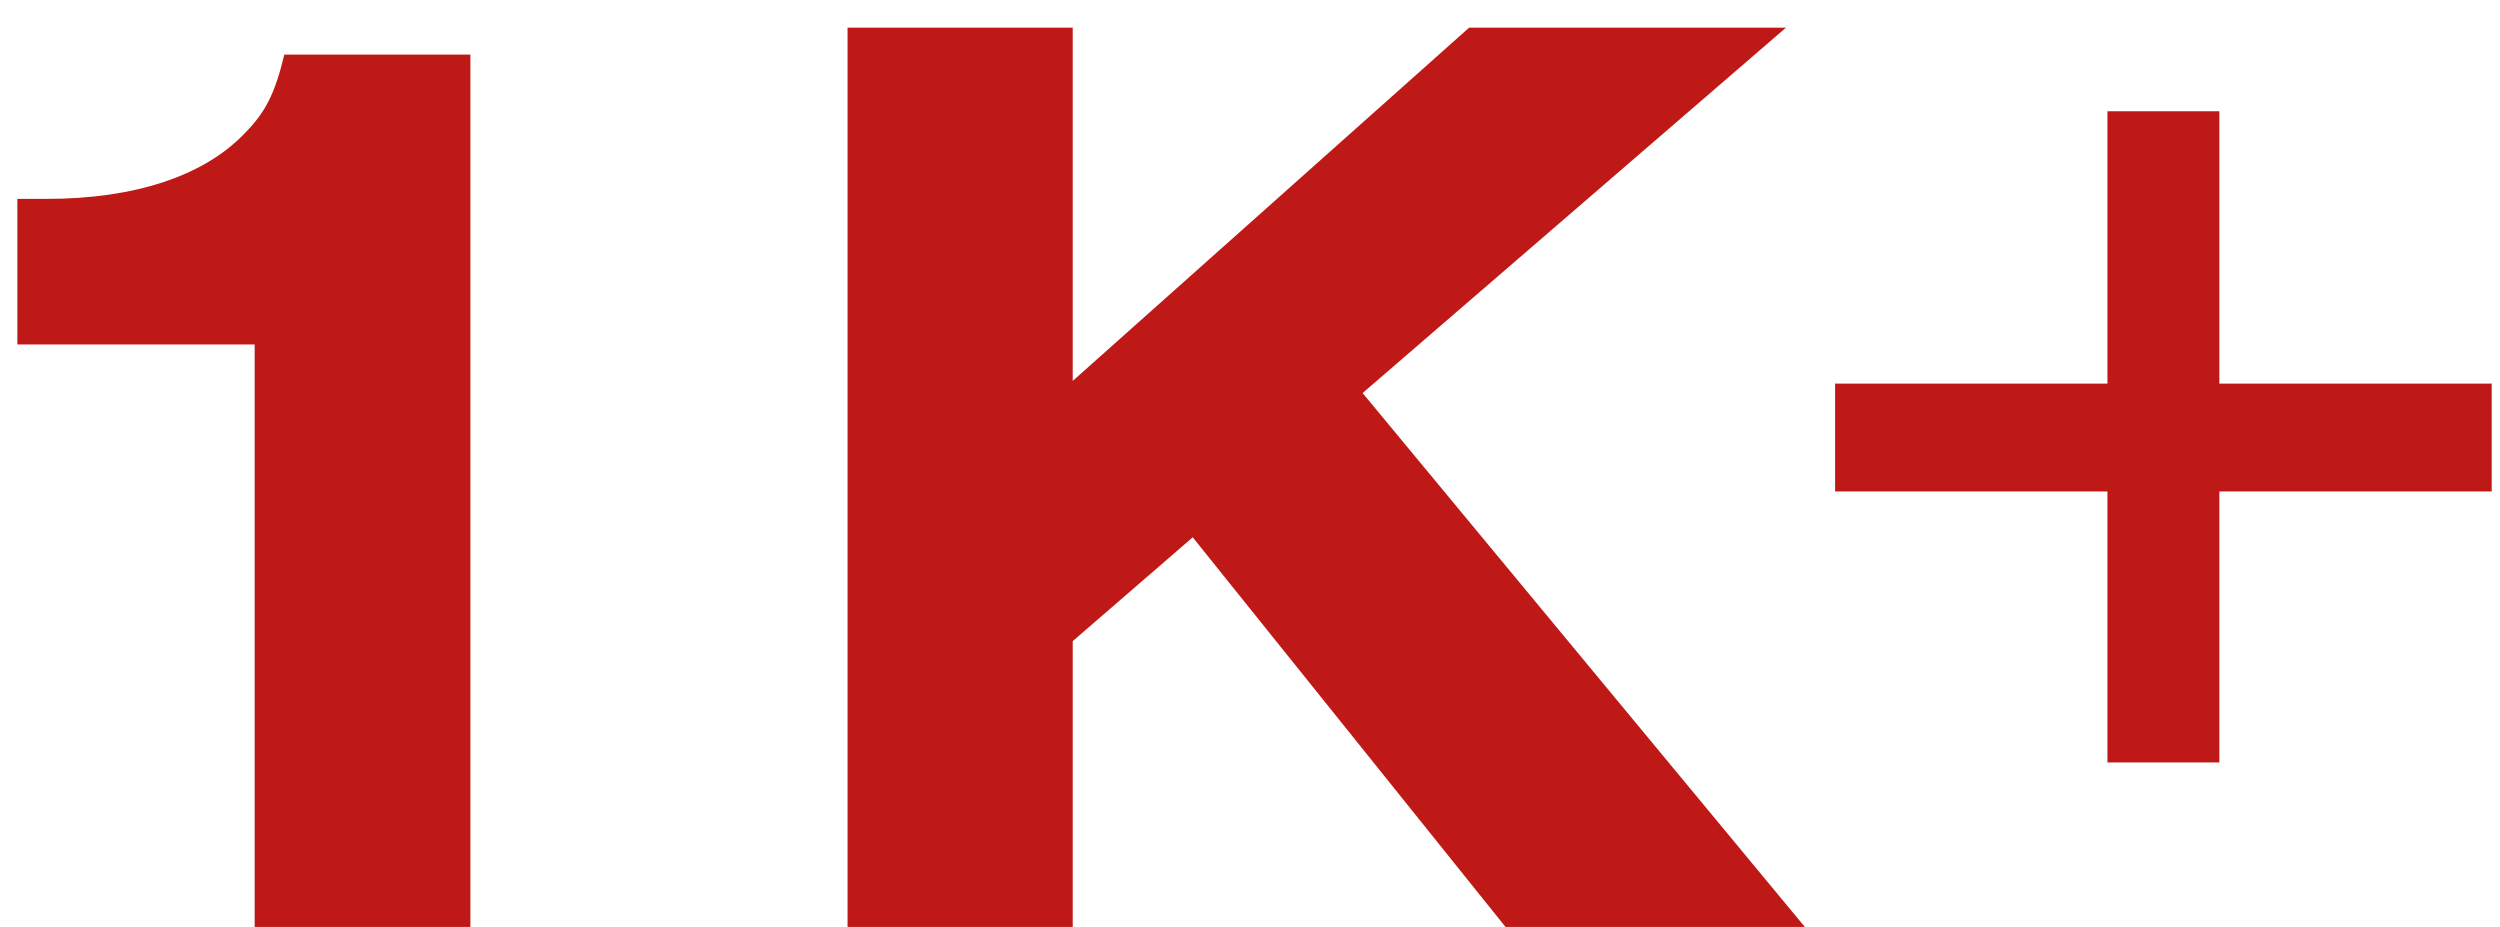 <svg xmlns="http://www.w3.org/2000/svg" width="89" height="33" viewBox="0 0 89 33" fill="none"><path d="M16.746 33H9.066V12.264H0.618V7.08H1.674C4.794 7.08 7.242 6.264 8.682 4.776C9.45 4.008 9.786 3.336 10.122 1.944H16.746V33ZM48.509 13.992L64.253 33H53.597L42.461 19.128L38.189 22.824V33H30.173V0.984H38.189V13.56L52.301 0.984H63.581L48.509 13.992ZM65.329 13.656H75.025V3.96H79.009V13.656H88.705V17.496H79.009V27.144H75.025V17.496H65.329V13.656Z" fill="#BF1917"></path></svg>